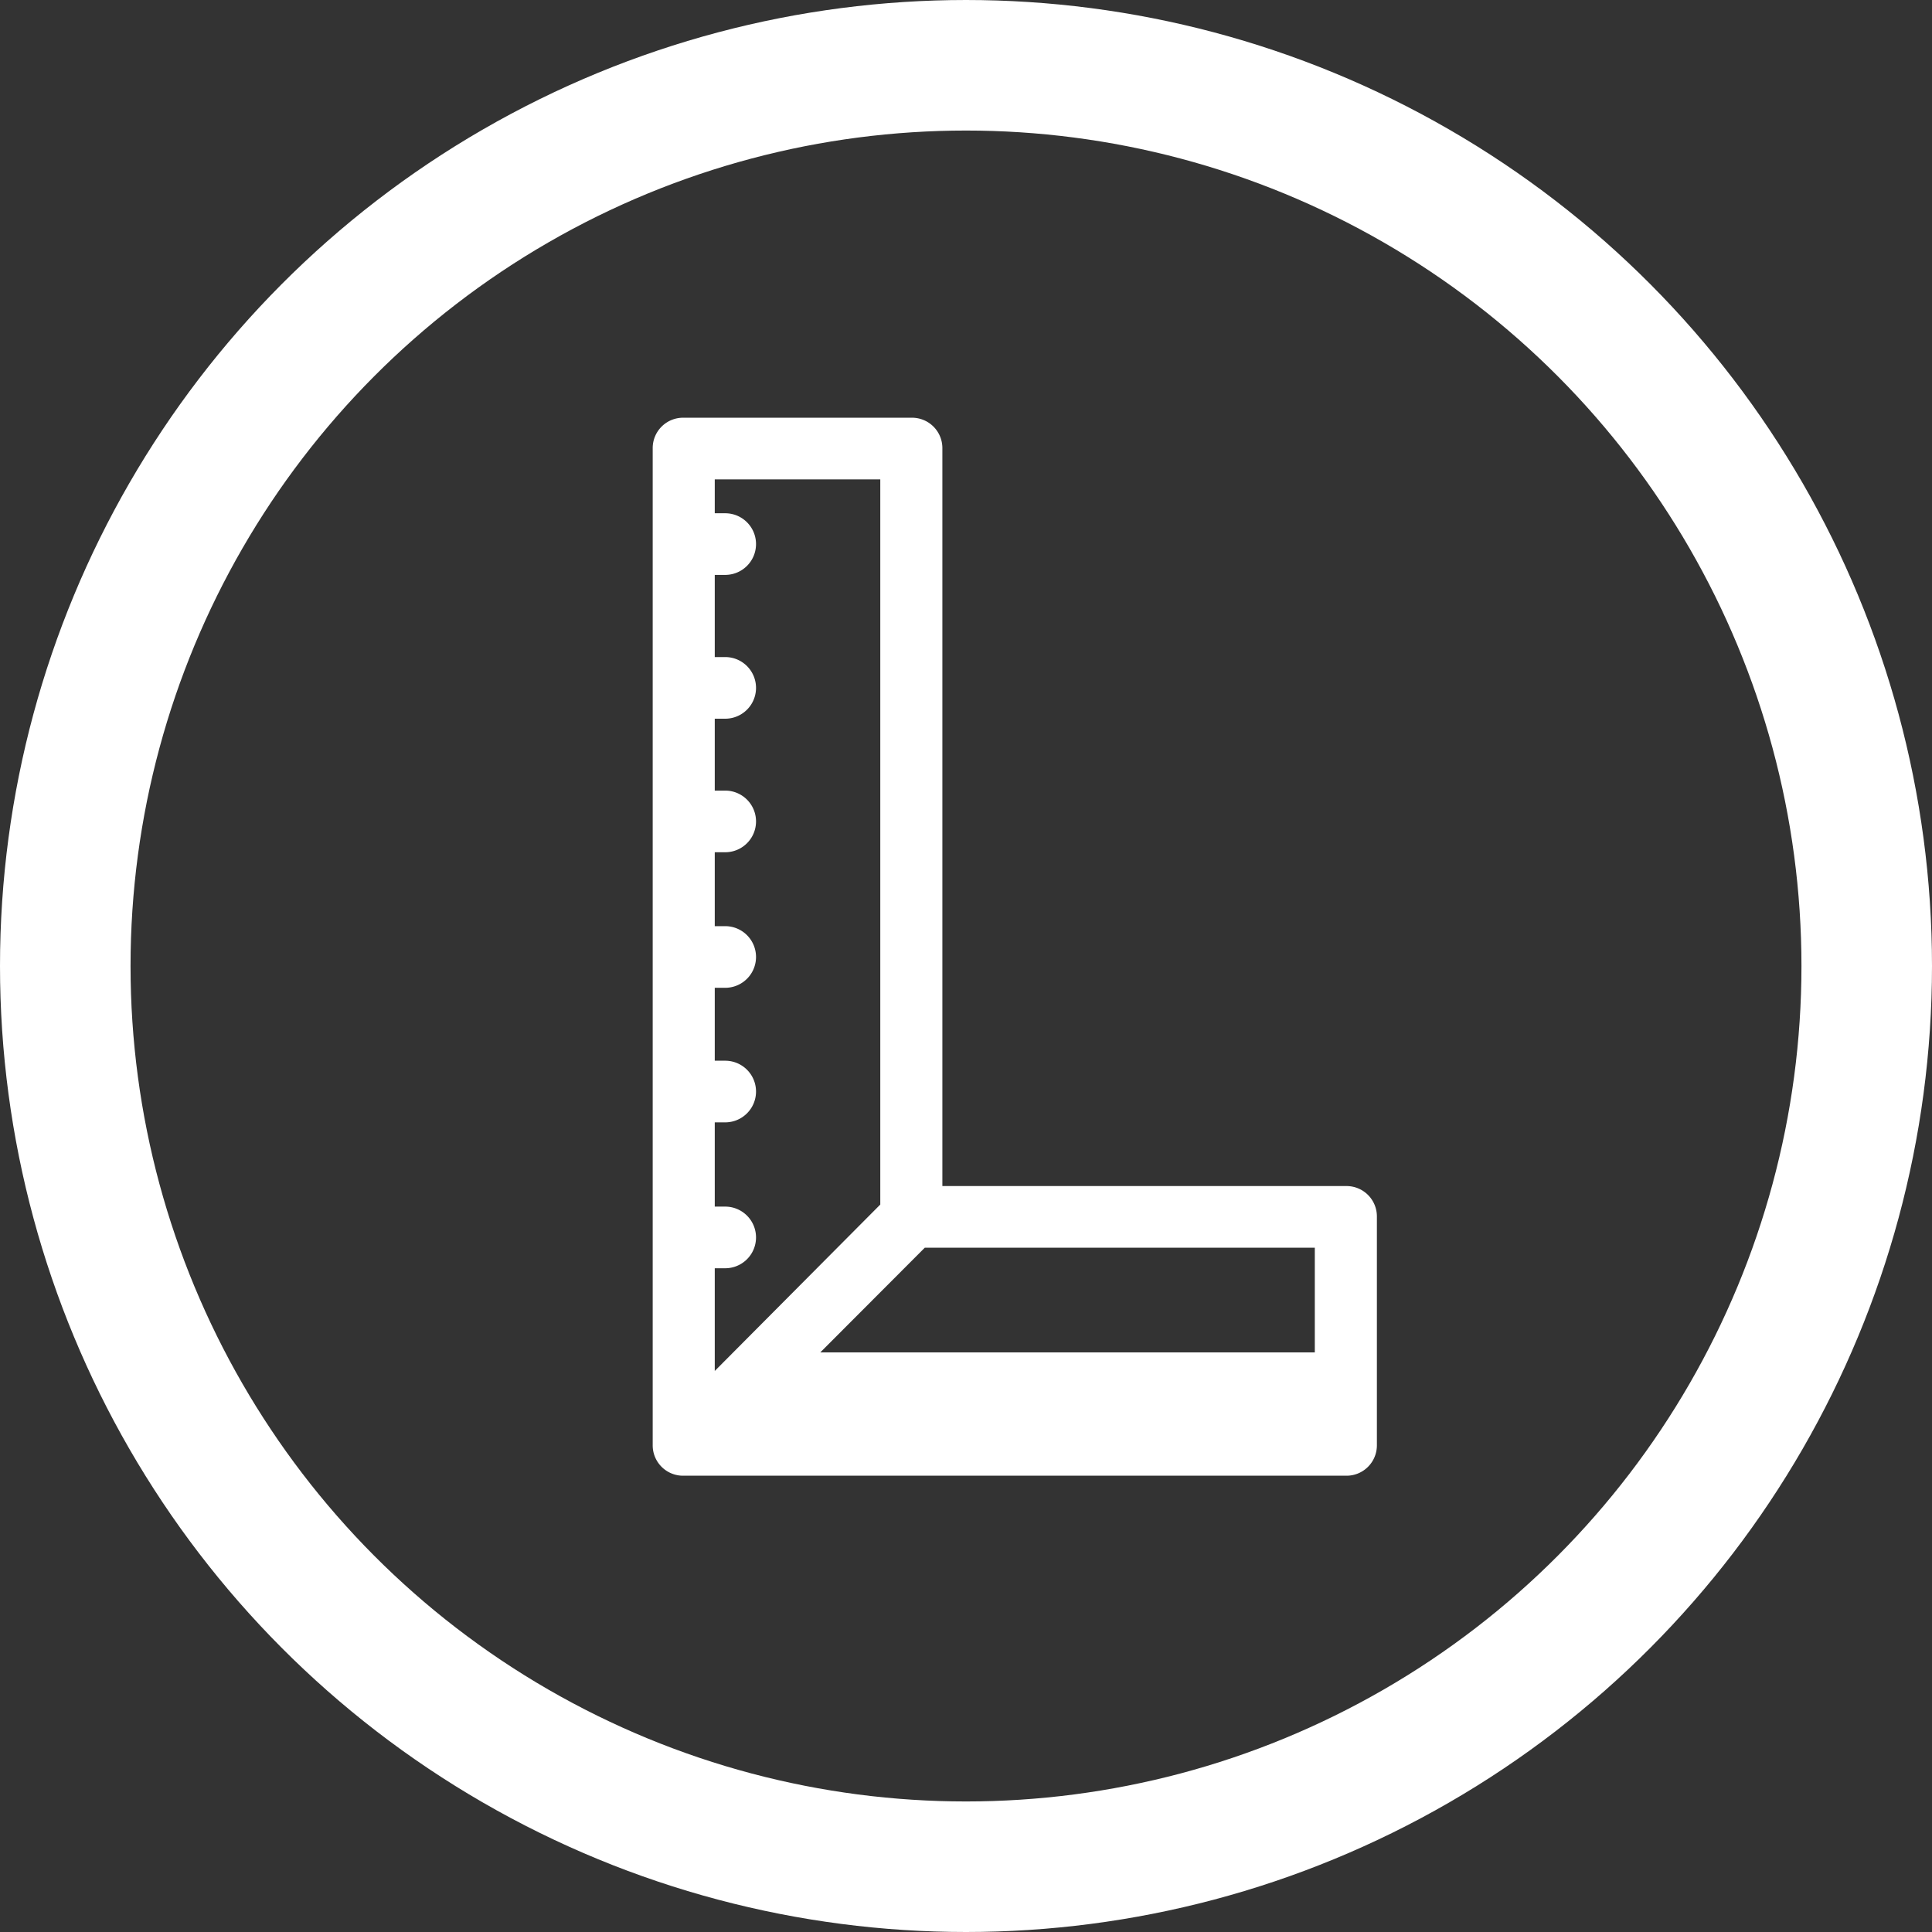 <svg xmlns="http://www.w3.org/2000/svg" width="74" height="74" viewBox="0 0 74 74">
  <rect x="0" y="0" width="74" height="74" fill="#333333" stroke="none"/>
  <g id="Gruppe_165" data-name="Gruppe 165" transform="translate(-474 -1942.518)">
    <g id="Ellipse_12" data-name="Ellipse 12" transform="translate(474 1942.518)" fill="none" stroke="#fff" stroke-width="5">
      <circle cx="37" cy="37" r="37" stroke="none"/>
      <circle cx="37" cy="37" r="34.5" fill="none"/>
    </g>
    <path id="Pfad_121" data-name="Pfad 121" d="M1.189,0A1.163,1.163,0,0,0,0,1.18V39.343a1.163,1.163,0,0,0,1.189,1.18h25.36a1.163,1.163,0,0,0,1.189-1.18V30.609a1.163,1.163,0,0,0-1.189-1.18H11.095V1.18A1.163,1.163,0,0,0,9.906,0ZM2.377,2.361h6.34V30.137l-6.34,6.374V32.577h.4a1.18,1.18,0,1,0,0-2.361h-.4V26.989h.4a1.18,1.18,0,1,0,0-2.361h-.4V21.835h.4a1.18,1.18,0,1,0,0-2.361h-.4V16.643h.4a1.18,1.18,0,1,0,0-2.361h-.4V11.528h.4a1.18,1.18,0,1,0,0-2.361h-.4V6.02h.4a1.18,1.18,0,1,0,0-2.361h-.4ZM10.422,31.79H25.36V35.8H6.419Z" transform="translate(499 1958.518)" fill="#fff"/>
  </g>
</svg>
